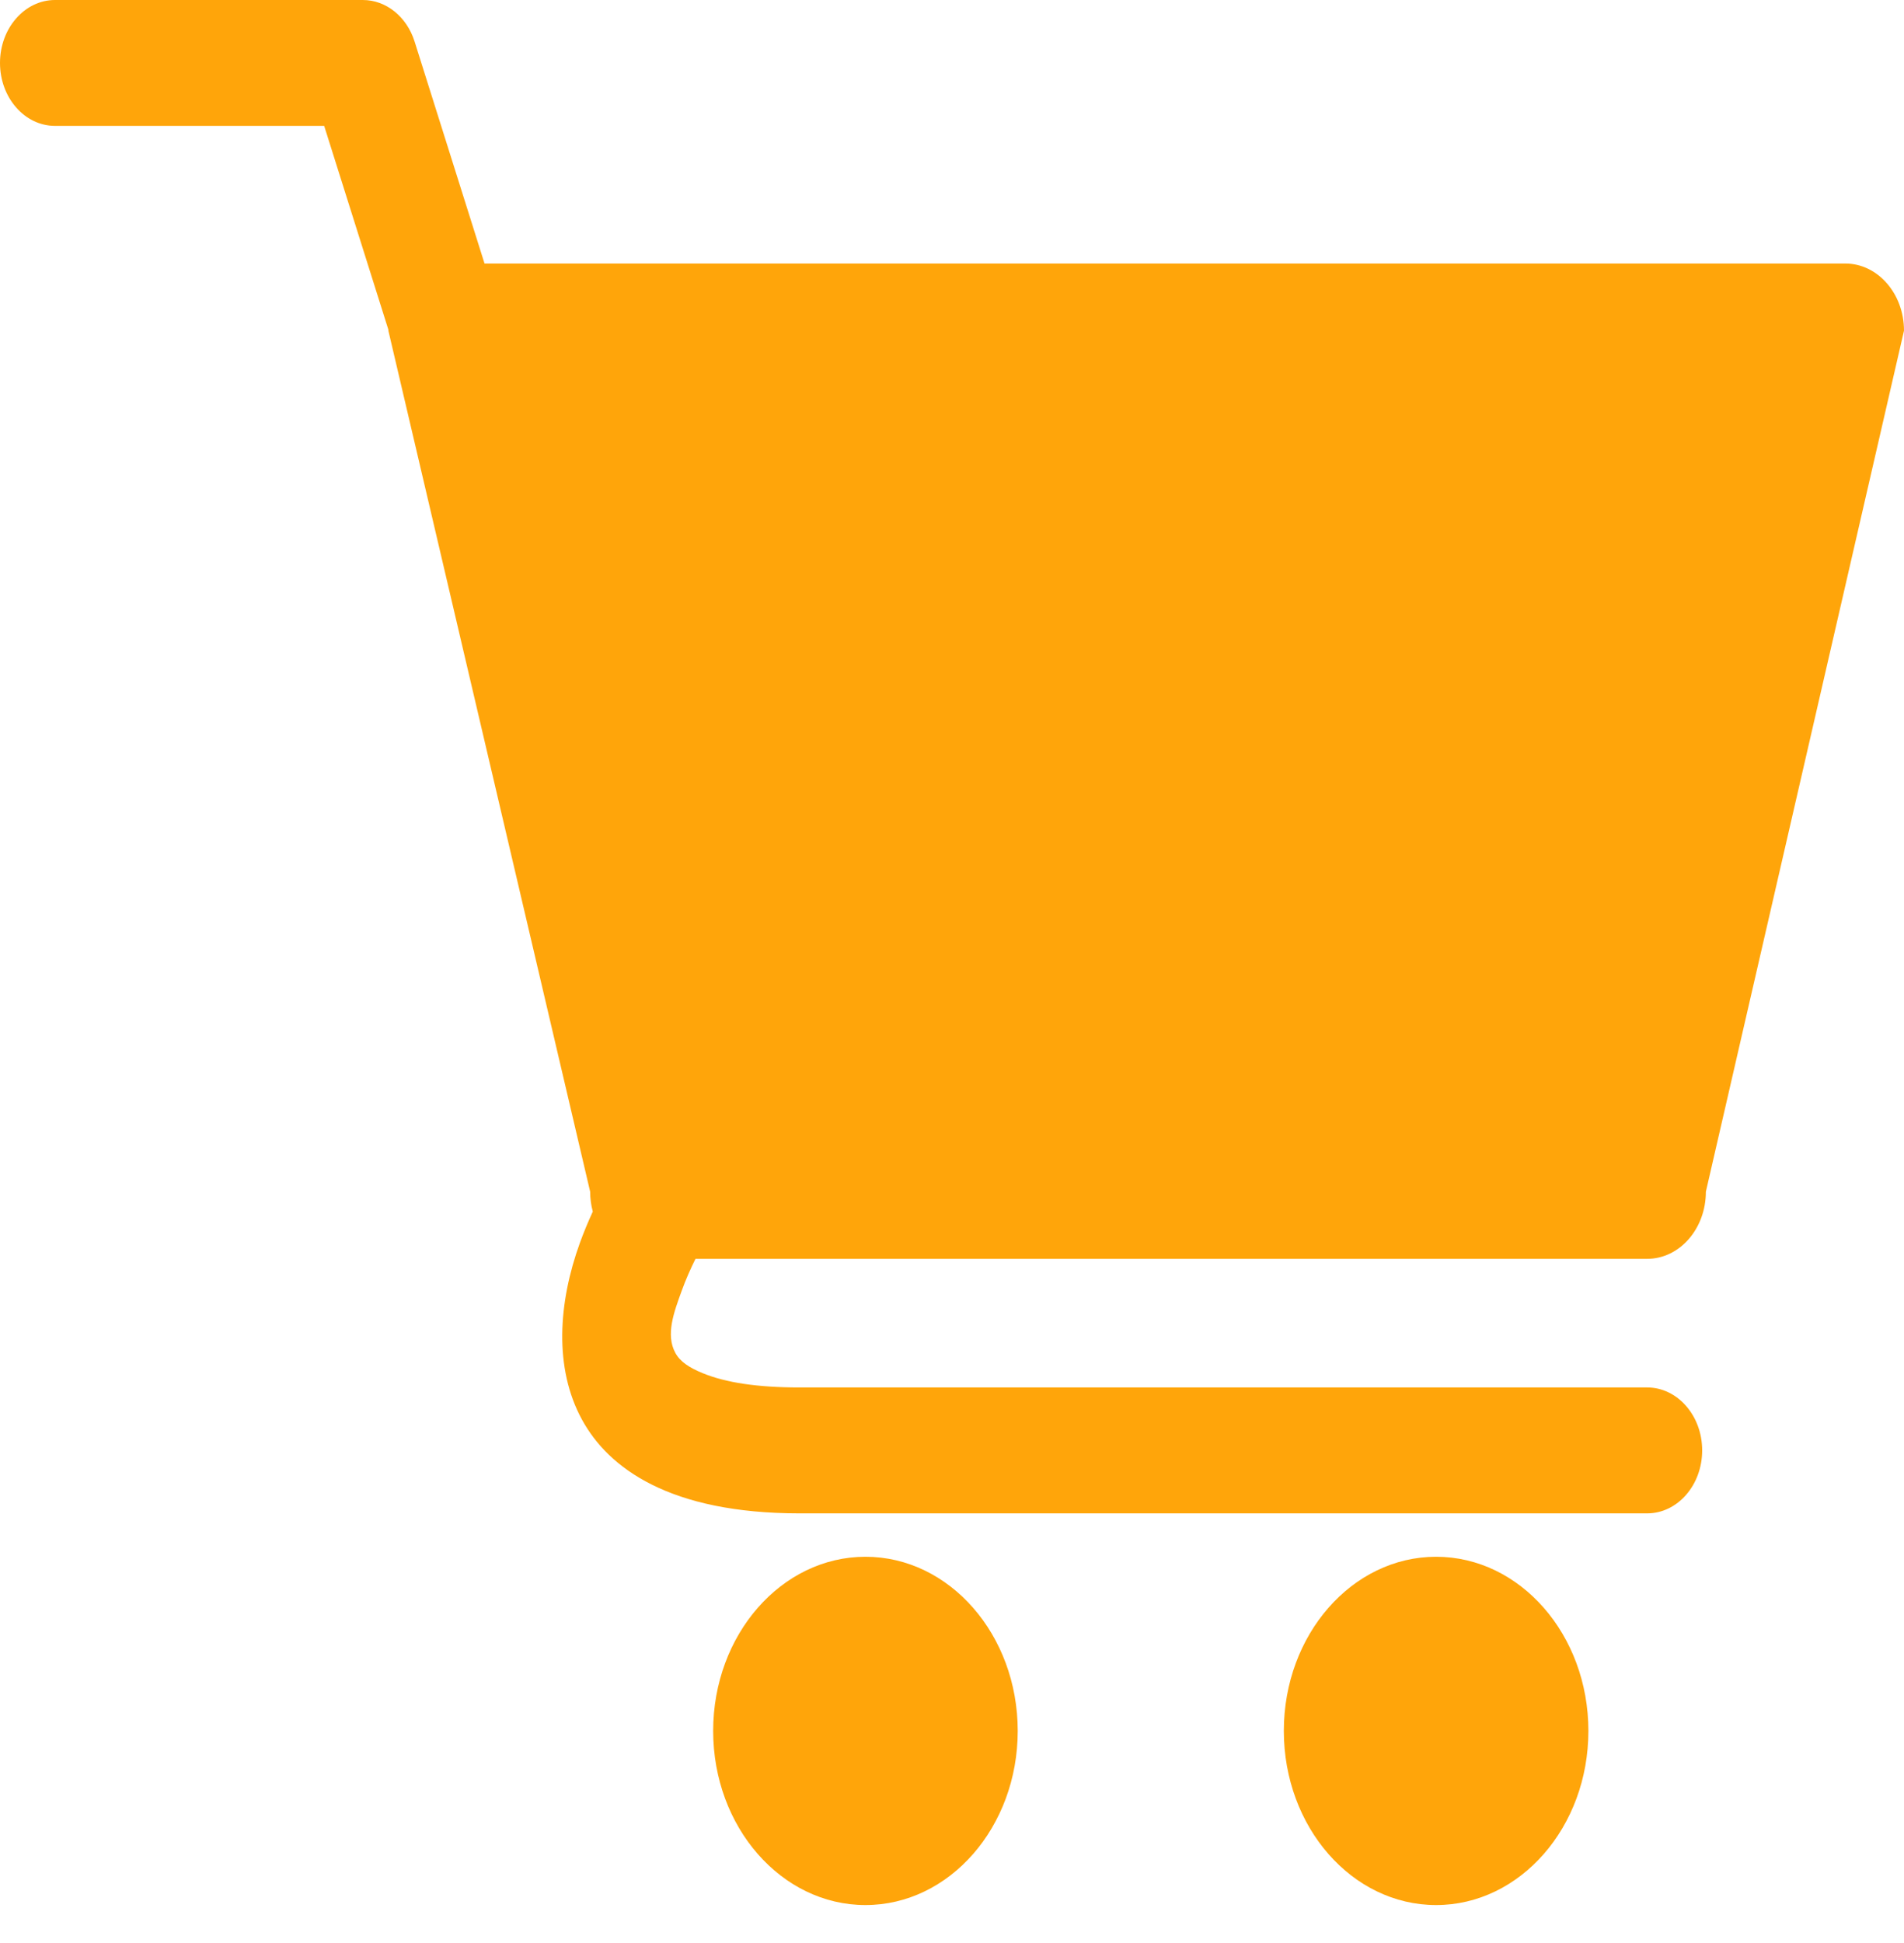 <?xml version="1.0" encoding="UTF-8" standalone="no"?>
<!DOCTYPE svg PUBLIC "-//W3C//DTD SVG 1.1//EN" "http://www.w3.org/Graphics/SVG/1.1/DTD/svg11.dtd">
<svg width="100%" height="100%" viewBox="0 0 50 51" version="1.1" xmlns="http://www.w3.org/2000/svg" xmlns:xlink="http://www.w3.org/1999/xlink" xml:space="preserve" xmlns:serif="http://www.serif.com/" style="fill-rule:evenodd;clip-rule:evenodd;stroke-linejoin:round;stroke-miterlimit:2;">
    <path d="M22.727,40.862C24.934,40.862 26.726,42.91 26.726,45.433C26.726,47.956 24.934,50.004 22.727,50.004C20.52,50.004 18.728,47.956 18.728,45.433C18.728,42.91 20.52,40.862 22.727,40.862ZM37.713,40.862C39.92,40.862 41.712,42.91 41.712,45.433C41.712,47.956 39.92,50.004 37.713,50.004C35.506,50.004 33.714,47.956 33.714,45.433C33.714,42.91 35.506,40.862 37.713,40.862ZM10.199,8.654C10.199,8.662 10.199,8.671 10.199,8.679L15.498,31.28C15.498,31.461 15.522,31.636 15.567,31.801C15.446,32.065 15.331,32.34 15.229,32.621C14.659,34.194 14.543,35.911 15.285,37.266C15.979,38.534 17.582,39.723 20.995,39.723L43.255,39.723C44.052,39.723 44.7,38.982 44.7,38.07C44.7,37.159 44.052,36.418 43.255,36.418L20.995,36.418C19.889,36.418 19.06,36.292 18.453,36.043C18.109,35.902 17.863,35.746 17.736,35.513C17.474,35.035 17.699,34.44 17.9,33.886C18.006,33.592 18.132,33.308 18.264,33.042L43.255,33.042C44.106,33.042 44.797,32.253 44.797,31.28L50,8.679C50,7.707 49.309,6.917 48.458,6.917L12.724,6.917L10.888,1.092C10.682,0.437 10.138,-0 9.528,-0L1.445,-0C0.648,-0 0,0.74 0,1.652C-0,2.564 0.648,3.304 1.445,3.304L8.513,3.304L10.199,8.654Z" style="fill:rgb(255,165,10);"/>
</svg>
